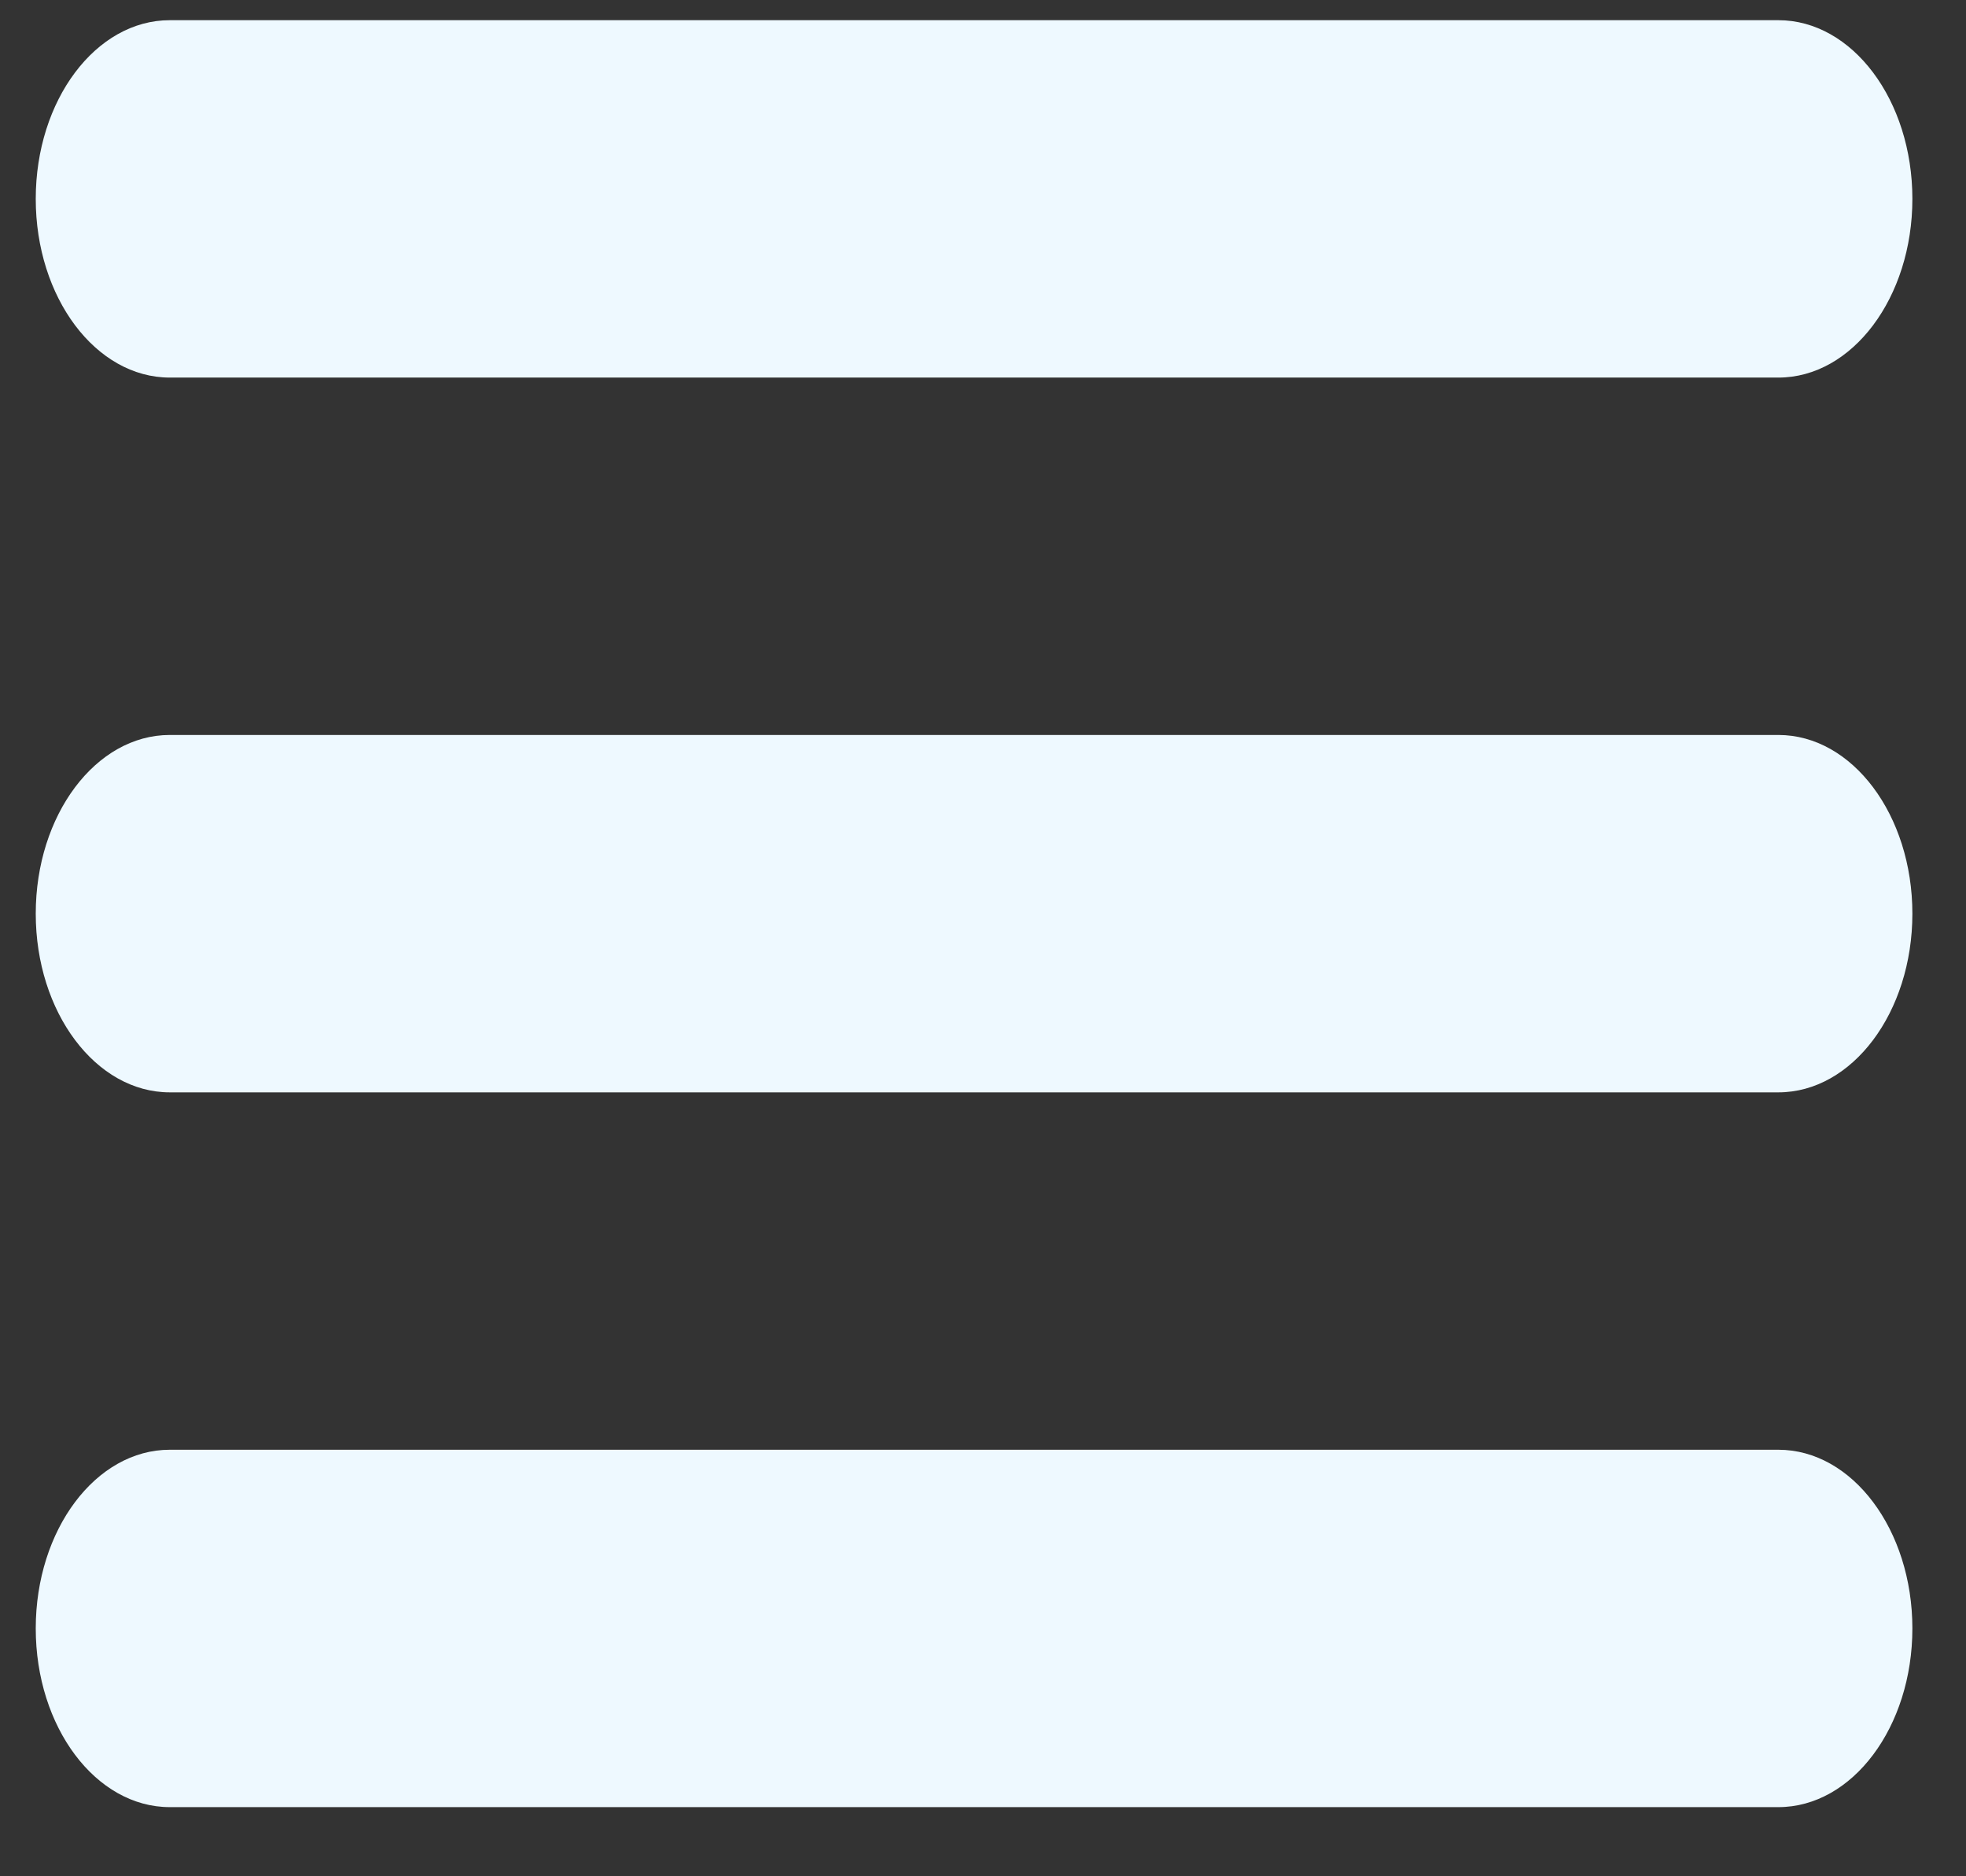 <svg width="22" height="21" viewBox="0 0 22 21" fill="none" xmlns="http://www.w3.org/2000/svg">
<rect x="0" y="0" width="22" height="21" fill="#333333" stroke="none"/>
<path d="M1.9 4.226H19.9C20.728 4.226 21.4 3.33 21.4 2.226C21.4 1.122 20.728 0.226 19.9 0.226H1.9C1.072 0.226 0.4 1.122 0.4 2.226C0.4 3.33 1.072 4.226 1.9 4.226ZM19.9 8.226H1.9C1.072 8.226 0.4 9.122 0.4 10.226C0.4 11.33 1.072 12.226 1.9 12.226H19.9C20.728 12.226 21.4 11.33 21.4 10.226C21.4 9.122 20.728 8.226 19.9 8.226ZM19.9 16.226H1.9C1.072 16.226 0.4 17.122 0.4 18.226C0.4 19.33 1.072 20.226 1.9 20.226H19.9C20.728 20.226 21.4 19.33 21.4 18.226C21.4 17.122 20.728 16.226 19.9 16.226Z" fill="#EEF9FF"/>
</svg>
